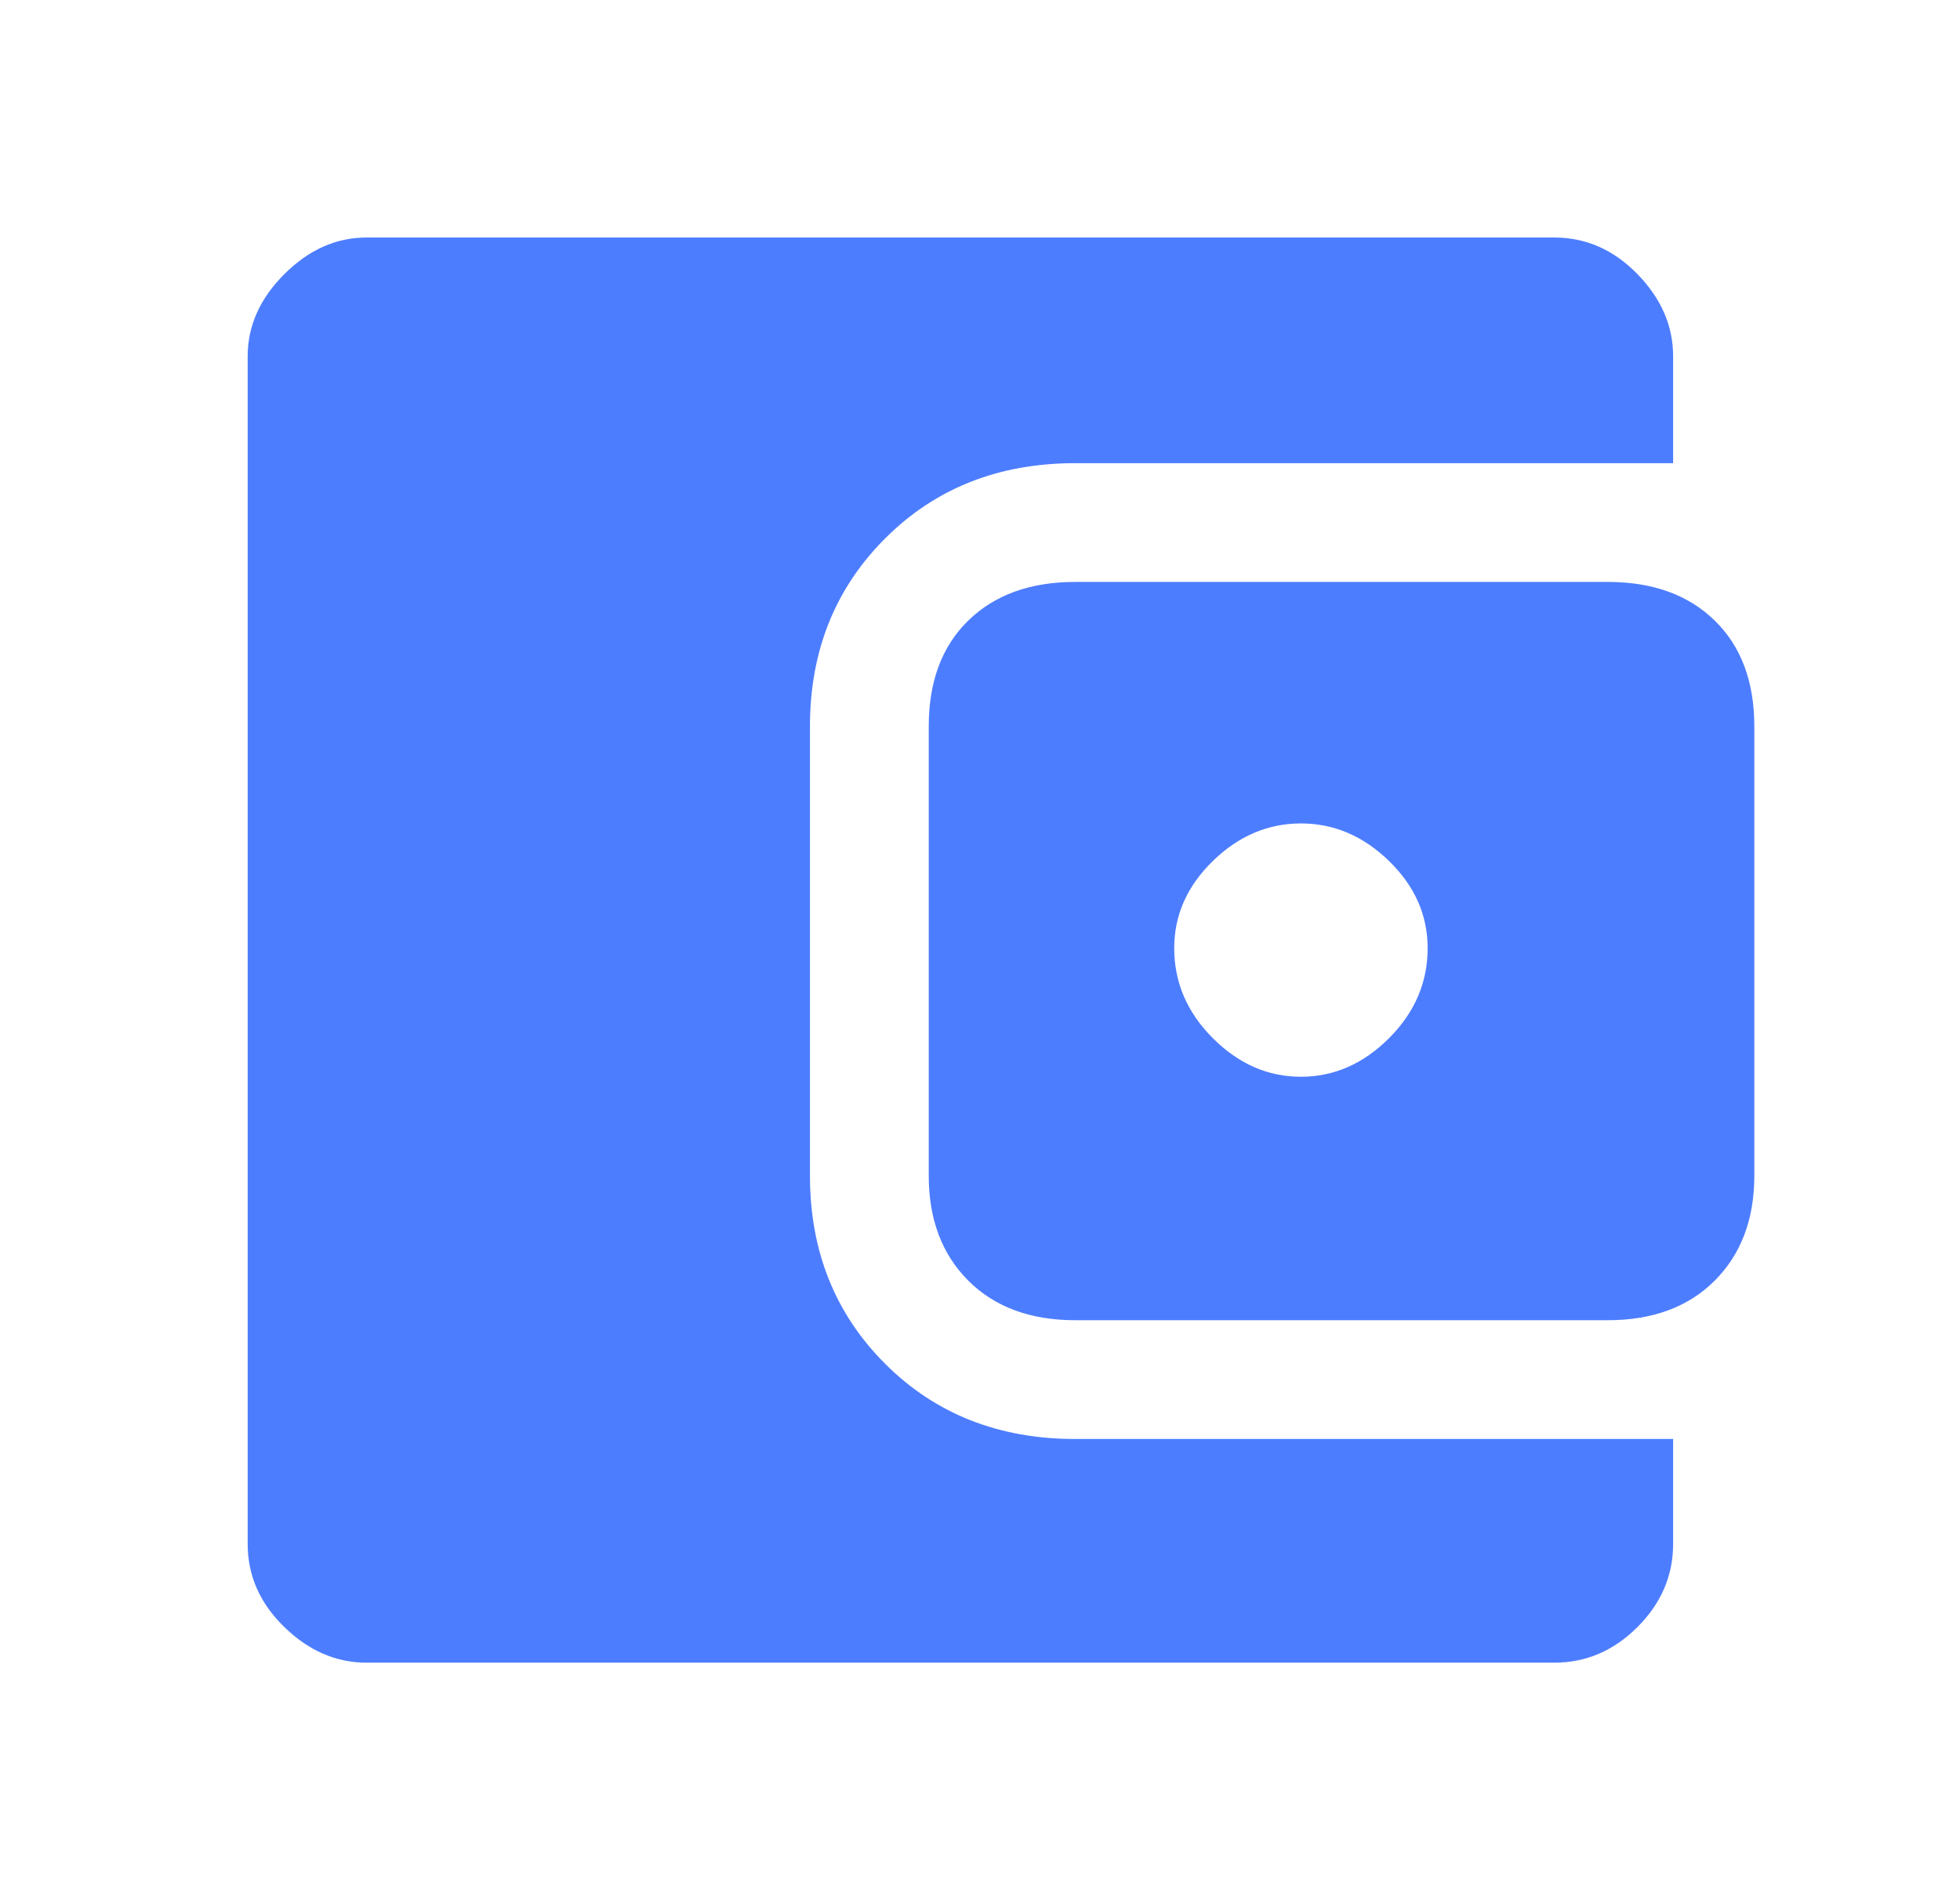<svg width="33" height="32" viewBox="0 0 33 32" fill="none" xmlns="http://www.w3.org/2000/svg">
<mask id="mask0_368_1041" style="mask-type:alpha" maskUnits="userSpaceOnUse" x="0" y="0" width="33" height="32">
<rect x="0.17" width="32" height="32" fill="#D9D9D9"/>
</mask>
<g mask="url(#mask0_368_1041)">
<path d="M6.17 28C5.659 28 5.198 27.8 4.787 27.4C4.375 27 4.17 26.533 4.17 26V6C4.17 5.489 4.375 5.028 4.787 4.617C5.198 4.206 5.659 4 6.17 4H26.17C26.703 4 27.17 4.206 27.57 4.617C27.97 5.028 28.17 5.489 28.17 6V7.8H18.103C16.814 7.8 15.748 8.222 14.903 9.067C14.059 9.911 13.637 10.967 13.637 12.233V19.8C13.637 21.067 14.059 22.122 14.903 22.967C15.748 23.811 16.814 24.233 18.103 24.233H28.17V26C28.17 26.533 27.97 27 27.57 27.4C27.17 27.8 26.703 28 26.17 28H6.17ZM18.103 22.233C17.348 22.233 16.748 22.011 16.303 21.567C15.859 21.122 15.637 20.533 15.637 19.8V12.233C15.637 11.478 15.859 10.883 16.303 10.45C16.748 10.017 17.348 9.8 18.103 9.8H27.07C27.826 9.8 28.425 10.017 28.87 10.45C29.314 10.883 29.537 11.478 29.537 12.233V19.8C29.537 20.533 29.314 21.122 28.87 21.567C28.425 22.011 27.826 22.233 27.07 22.233H18.103ZM21.903 18.133C22.459 18.133 22.953 17.917 23.387 17.483C23.82 17.05 24.037 16.544 24.037 15.967C24.037 15.411 23.82 14.922 23.387 14.5C22.953 14.078 22.459 13.867 21.903 13.867C21.348 13.867 20.853 14.078 20.42 14.5C19.987 14.922 19.77 15.411 19.77 15.967C19.77 16.544 19.987 17.05 20.42 17.483C20.853 17.917 21.348 18.133 21.903 18.133Z" fill="#4D7DFF"/>
</g>
</svg>

